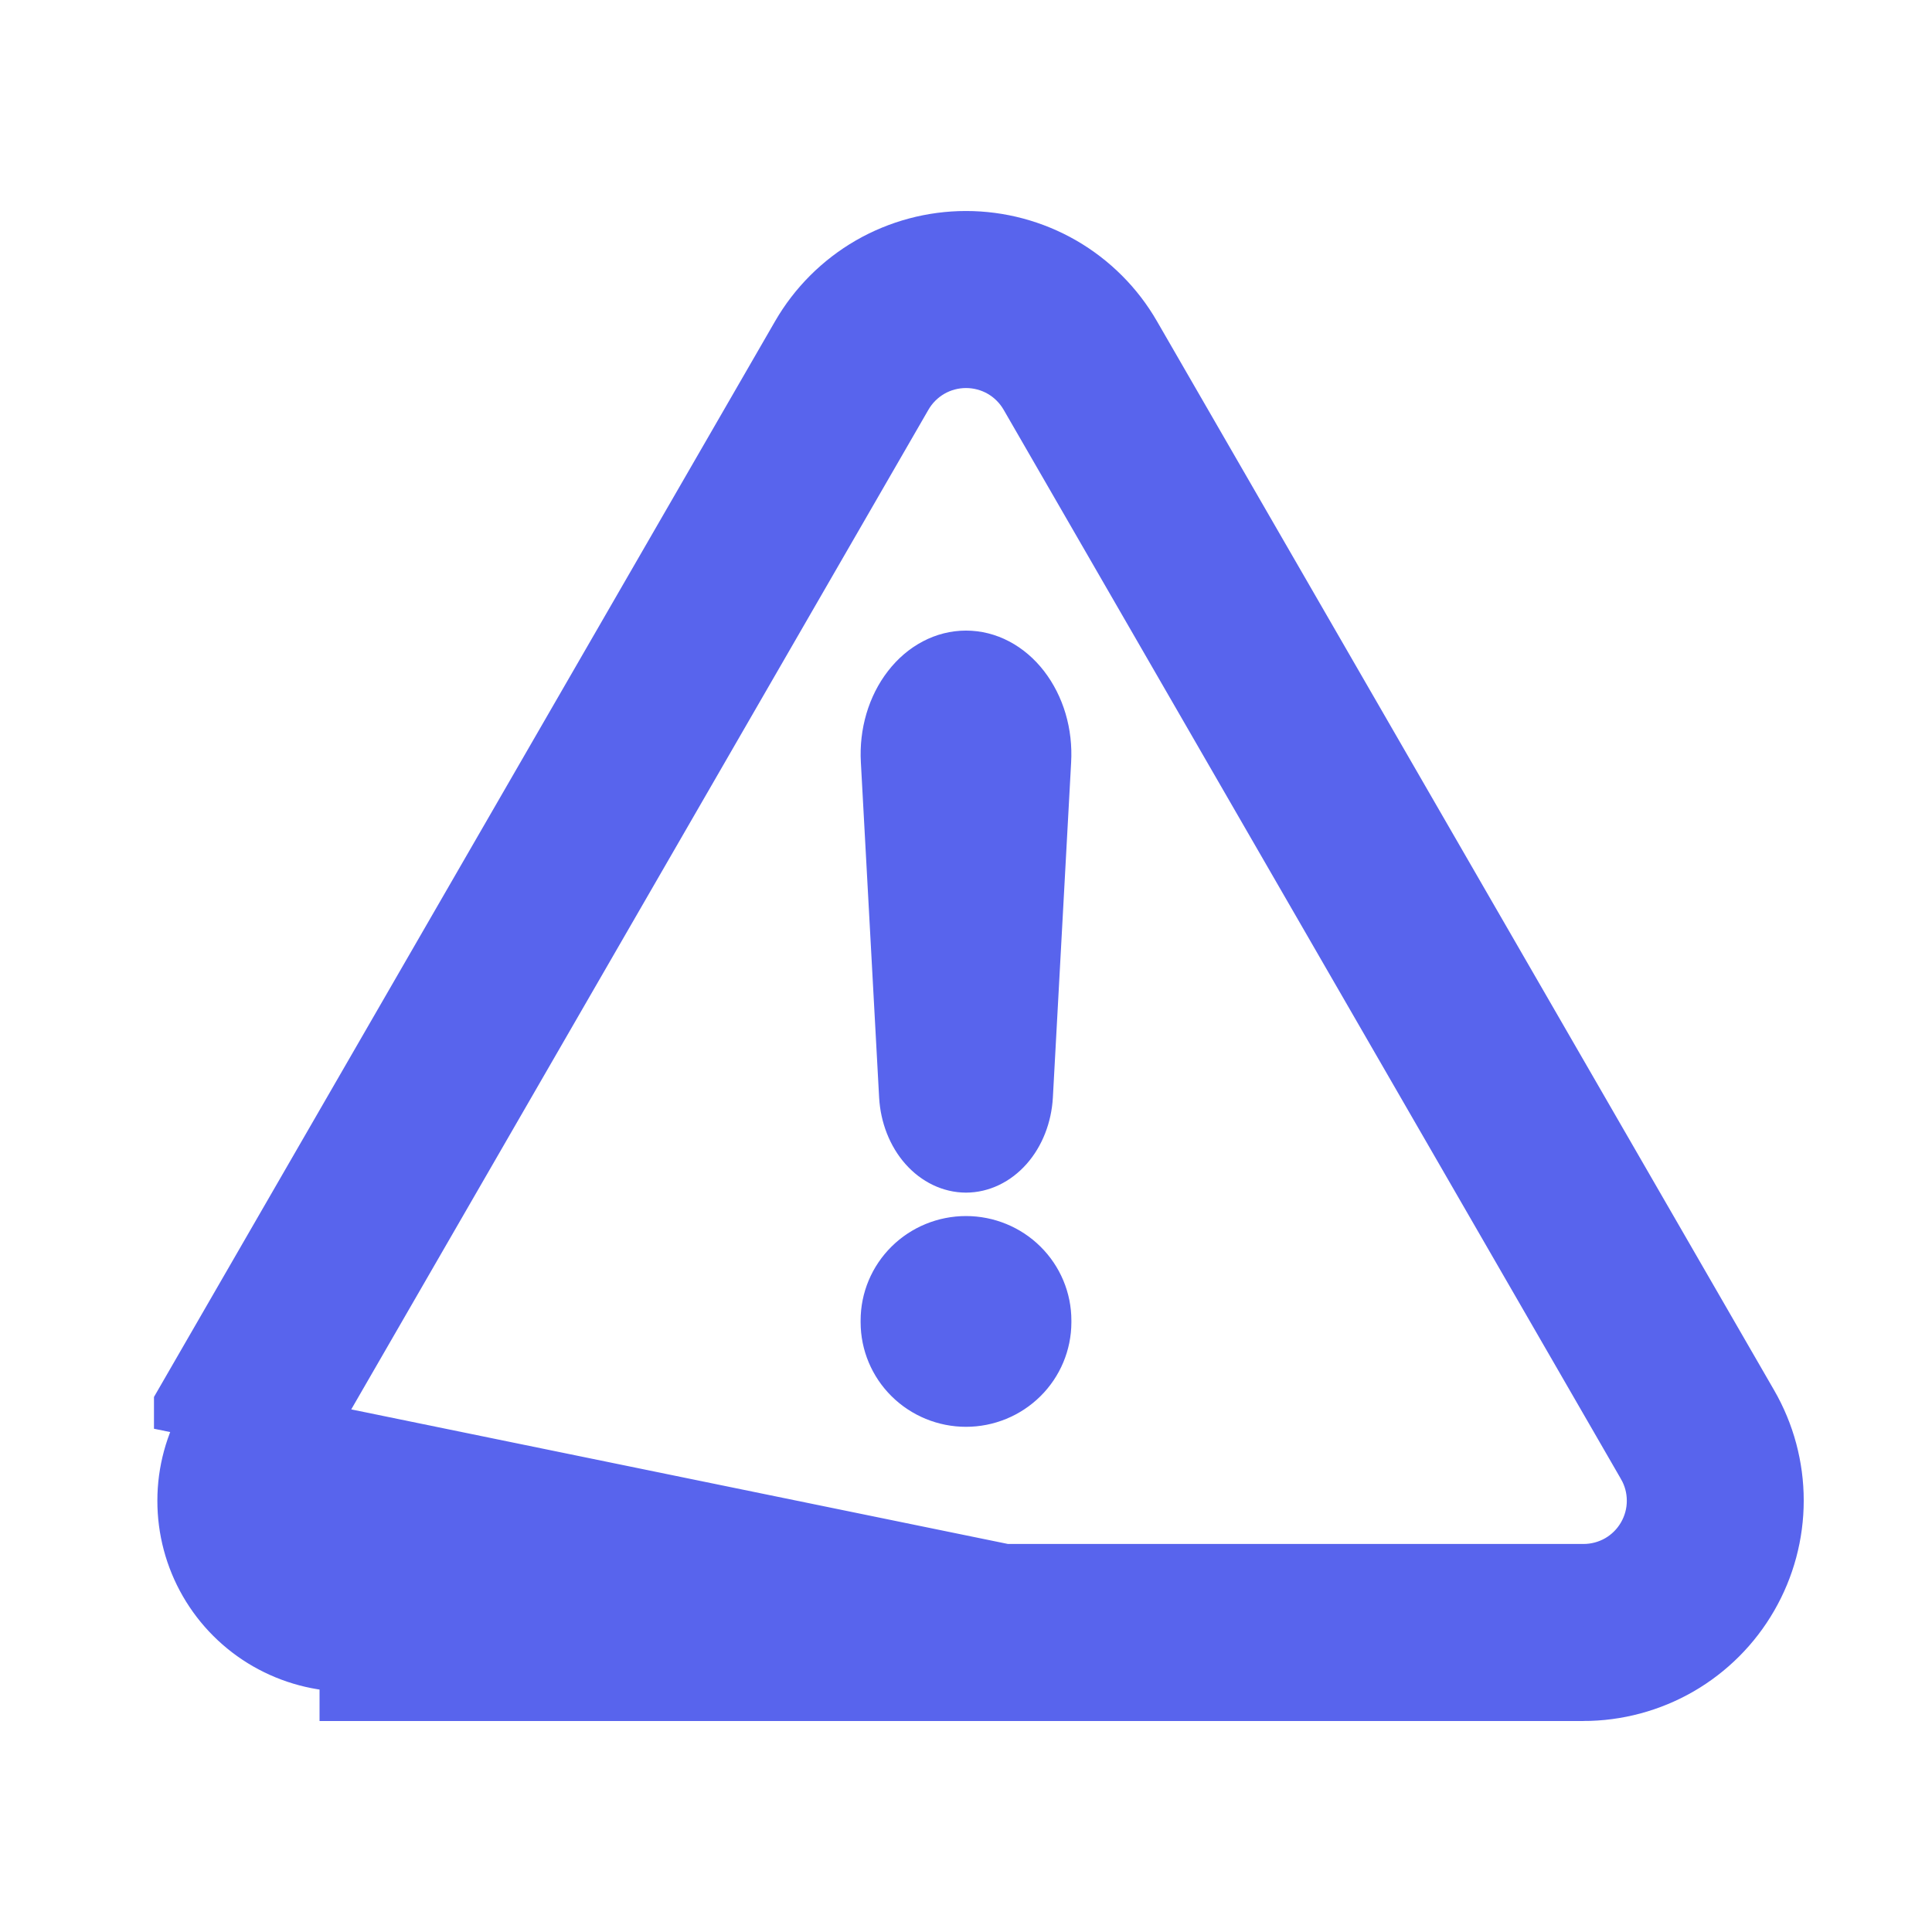 <svg width="33" height="33" viewBox="0 0 33 33" fill="none" xmlns="http://www.w3.org/2000/svg">
<path d="M17 19.071V12.071H16" stroke="#5864ED"/>
<path d="M16 12.071V19.071" stroke="#5864ED"/>
<path d="M27.043 28.896H27.043H5.959H5.958V28.396C5.472 28.398 4.994 28.271 4.572 28.029C4.15 27.787 3.8 27.437 3.557 27.016C3.314 26.595 3.187 26.117 3.188 25.631C3.188 25.145 3.318 24.667 3.563 24.247L27.043 28.896ZM27.043 28.896C27.616 28.896 28.179 28.745 28.676 28.459C29.172 28.172 29.585 27.76 29.871 27.263C30.158 26.767 30.309 26.203 30.309 25.63C30.309 25.057 30.158 24.494 29.871 23.997L29.871 23.997L19.329 5.737C19.329 5.737 19.329 5.737 19.329 5.737C19.043 5.24 18.63 4.828 18.134 4.541C17.637 4.255 17.074 4.104 16.5 4.104C15.927 4.104 15.364 4.255 14.867 4.541C14.371 4.828 13.958 5.241 13.672 5.737L3.13 23.995C3.13 23.996 3.13 23.996 3.13 23.996L27.043 28.896ZM5.957 27.372H27.042L5.958 26.872C5.628 26.871 5.312 26.74 5.079 26.507C4.846 26.274 4.714 25.959 4.712 25.63C4.713 25.412 4.771 25.199 4.881 25.011L4.882 25.009L15.425 6.749L15.425 6.749C15.534 6.56 15.691 6.403 15.879 6.294C16.068 6.185 16.282 6.128 16.5 6.128C16.718 6.128 16.933 6.185 17.122 6.294C17.31 6.403 17.467 6.56 17.576 6.749L17.576 6.749L28.118 25.009L28.119 25.011C28.229 25.199 28.287 25.413 28.287 25.631C28.288 25.85 28.23 26.064 28.121 26.253C28.012 26.442 27.855 26.599 27.666 26.708C27.477 26.816 27.262 26.873 27.044 26.872H27.042L5.959 26.872L5.957 27.372ZM5.957 27.372C5.495 27.371 5.053 27.187 4.726 26.861C4.399 26.535 4.214 26.092 4.212 25.63L5.957 27.372Z" fill="#5864ED" stroke="#5864ED"/>
<path d="M15.166 18.739L15.166 18.739C15.188 19.132 15.333 19.506 15.577 19.782C15.822 20.059 16.151 20.22 16.5 20.221L16.5 20.221C16.849 20.22 17.178 20.059 17.423 19.782C17.667 19.506 17.812 19.132 17.834 18.739L17.834 18.739L18.146 13.013C18.161 12.749 18.131 12.483 18.057 12.232C17.983 11.982 17.866 11.751 17.714 11.554C17.562 11.357 17.376 11.198 17.167 11.088C16.958 10.978 16.731 10.921 16.5 10.921C16.269 10.921 16.042 10.978 15.833 11.088C15.624 11.198 15.438 11.357 15.286 11.554C15.133 11.751 15.017 11.982 14.943 12.232C14.869 12.483 14.839 12.749 14.854 13.013C14.854 13.013 14.854 13.013 14.854 13.013C14.854 13.013 14.854 13.013 14.854 13.013L15.166 18.739ZM16.256 12.143C16.324 12.107 16.395 12.087 16.467 12.082L16.5 12.082C16.583 12.082 16.666 12.102 16.744 12.143C16.823 12.185 16.895 12.246 16.957 12.325C17.019 12.405 17.067 12.5 17.099 12.607C17.13 12.713 17.143 12.826 17.137 12.939C17.137 12.939 17.137 12.939 17.137 12.939L16.825 18.665C16.825 18.665 16.825 18.665 16.825 18.665C16.818 18.78 16.776 18.883 16.712 18.955C16.649 19.026 16.573 19.059 16.5 19.059C16.427 19.059 16.351 19.026 16.288 18.955C16.224 18.883 16.182 18.78 16.175 18.665C16.175 18.665 16.175 18.665 16.175 18.665L15.863 12.939L15.863 12.939C15.857 12.826 15.87 12.712 15.901 12.606C15.932 12.5 15.981 12.404 16.043 12.325C16.104 12.245 16.177 12.184 16.256 12.143Z" fill="#5864ED" stroke="#5864ED" stroke-width="0.3"/>
<path d="M17.047 22.555L17.047 22.555L17.047 22.587C17.047 22.73 16.99 22.867 16.888 22.968C16.785 23.07 16.646 23.127 16.5 23.127C16.354 23.127 16.215 23.07 16.112 22.968C16.01 22.867 15.953 22.73 15.953 22.587L15.953 22.555L17.197 22.555H17.047ZM17.047 22.555C17.047 22.413 16.99 22.276 16.887 22.174C16.785 22.073 16.645 22.016 16.5 22.015L16.5 21.866L17.047 22.555ZM14.85 22.587L14.85 22.587C14.851 23.021 15.025 23.436 15.334 23.742C15.644 24.049 16.063 24.221 16.5 24.221L16.5 24.221C16.937 24.221 17.356 24.049 17.666 23.742C17.975 23.436 18.149 23.021 18.15 22.587V22.587V22.555C18.15 22.121 17.976 21.706 17.666 21.399C17.357 21.093 16.937 20.921 16.5 20.921C16.063 20.921 15.643 21.093 15.334 21.399C15.024 21.706 14.85 22.121 14.85 22.555L14.85 22.587Z" fill="#5864ED" stroke="#5864ED" stroke-width="0.3"/>
<circle cx="16.5" cy="22.571" r="1.5" fill="#5864ED"/>
</svg>
